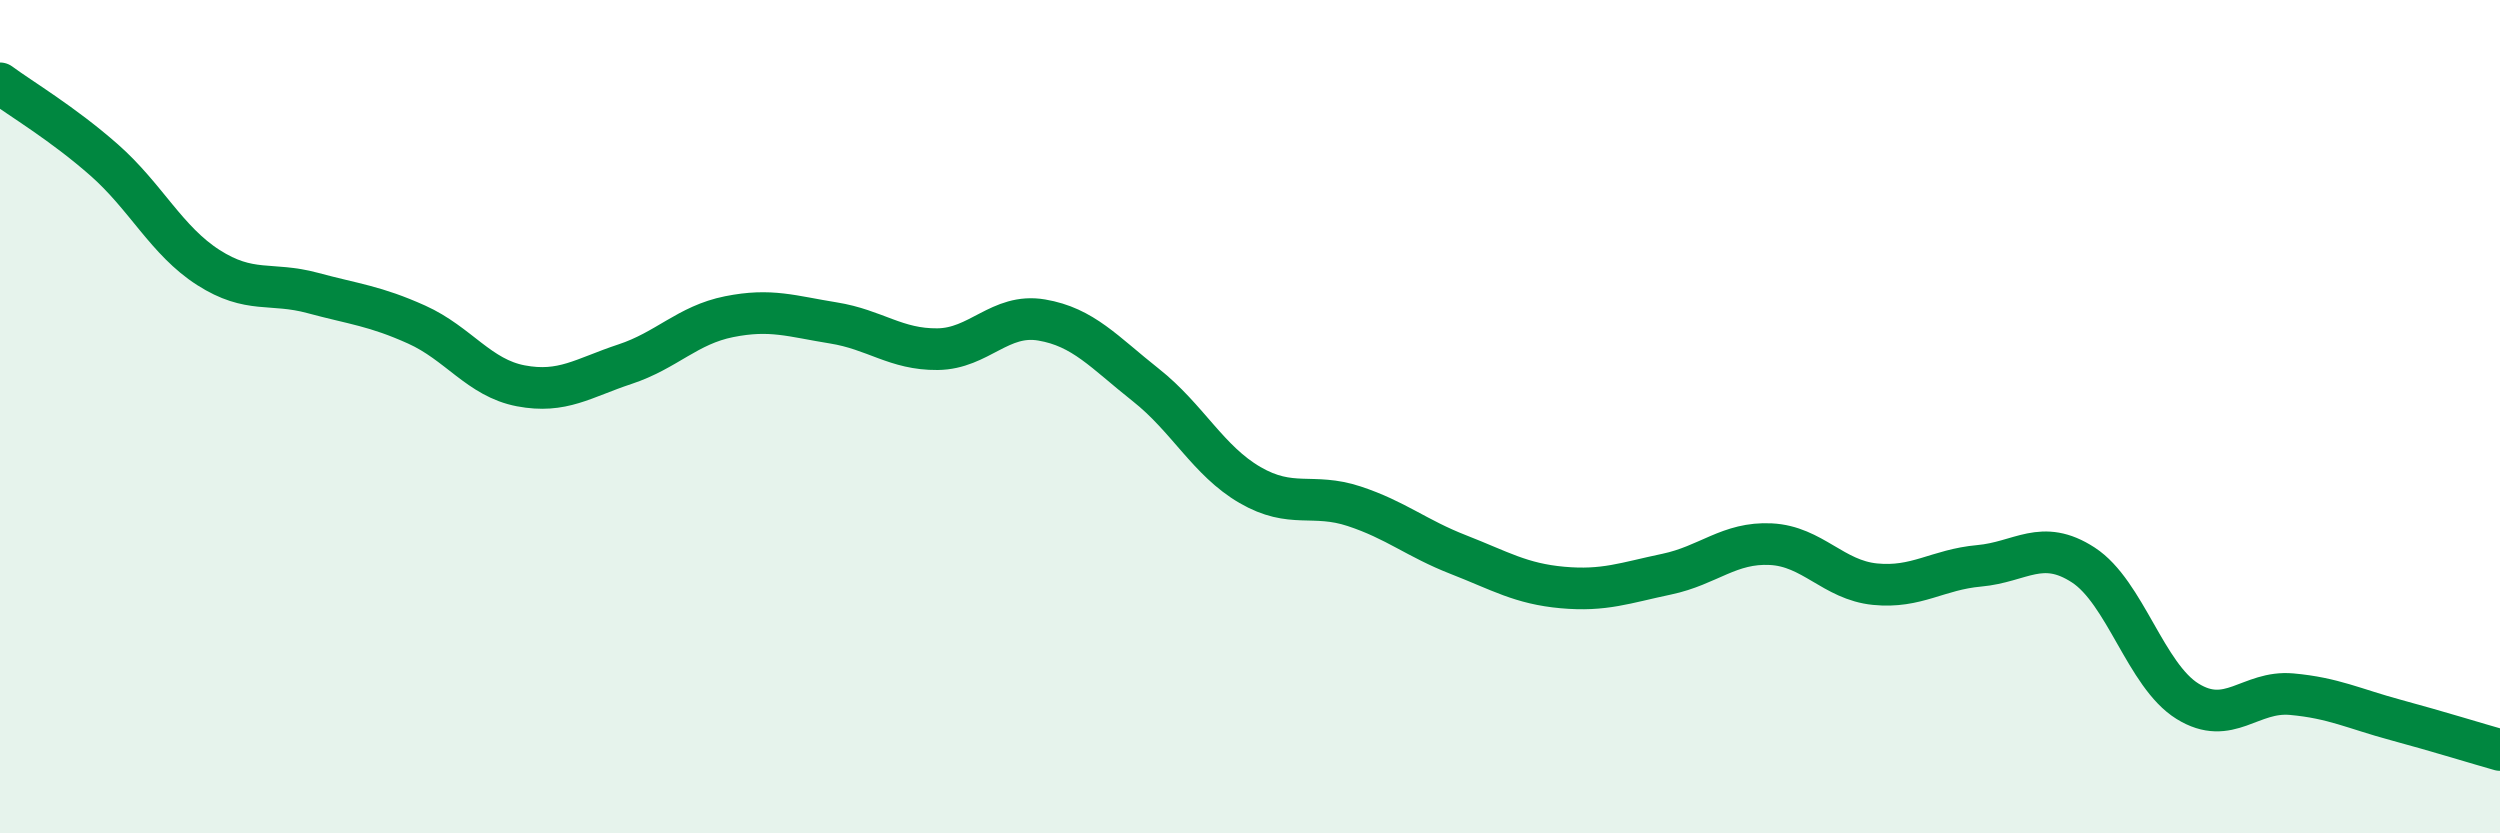 
    <svg width="60" height="20" viewBox="0 0 60 20" xmlns="http://www.w3.org/2000/svg">
      <path
        d="M 0,2 C 0.5,2.37 1.5,2.96 2.5,3.84 C 3.5,4.72 4,5.78 5,6.42 C 6,7.06 6.5,6.76 7.5,7.03 C 8.5,7.3 9,7.34 10,7.79 C 11,8.24 11.5,9.07 12.5,9.26 C 13.5,9.45 14,9.07 15,8.74 C 16,8.41 16.5,7.8 17.5,7.6 C 18.5,7.4 19,7.59 20,7.75 C 21,7.91 21.5,8.39 22.5,8.38 C 23.5,8.37 24,7.51 25,7.68 C 26,7.85 26.5,8.45 27.5,9.24 C 28.5,10.03 29,11.06 30,11.64 C 31,12.22 31.5,11.82 32.5,12.15 C 33.5,12.48 34,12.92 35,13.31 C 36,13.7 36.5,14.01 37.5,14.1 C 38.5,14.19 39,13.99 40,13.78 C 41,13.57 41.5,13.01 42.5,13.06 C 43.5,13.11 44,13.92 45,14.02 C 46,14.12 46.5,13.67 47.5,13.58 C 48.5,13.49 49,12.91 50,13.56 C 51,14.21 51.5,16.21 52.5,16.83 C 53.5,17.45 54,16.57 55,16.66 C 56,16.75 56.5,17.01 57.5,17.28 C 58.5,17.55 59.5,17.86 60,18L60 20L0 20Z"
        fill="#008740"
        opacity="0.1"
        stroke-linecap="round"
        stroke-linejoin="round"
      />
      <path
        d="M 0,2 C 0.5,2.37 1.5,2.96 2.5,3.84 C 3.5,4.72 4,5.78 5,6.42 C 6,7.06 6.5,6.76 7.5,7.03 C 8.5,7.3 9,7.34 10,7.79 C 11,8.24 11.5,9.07 12.5,9.26 C 13.5,9.45 14,9.07 15,8.74 C 16,8.41 16.5,7.8 17.5,7.6 C 18.5,7.4 19,7.59 20,7.75 C 21,7.91 21.5,8.39 22.5,8.38 C 23.5,8.37 24,7.51 25,7.68 C 26,7.85 26.5,8.45 27.5,9.24 C 28.5,10.03 29,11.06 30,11.64 C 31,12.22 31.5,11.82 32.5,12.15 C 33.5,12.48 34,12.92 35,13.31 C 36,13.7 36.5,14.01 37.5,14.1 C 38.5,14.19 39,13.99 40,13.78 C 41,13.57 41.5,13.01 42.5,13.06 C 43.5,13.11 44,13.92 45,14.02 C 46,14.12 46.5,13.67 47.5,13.58 C 48.5,13.49 49,12.91 50,13.56 C 51,14.21 51.5,16.21 52.5,16.83 C 53.5,17.45 54,16.57 55,16.66 C 56,16.75 56.5,17.01 57.5,17.28 C 58.5,17.55 59.5,17.86 60,18"
        stroke="#008740"
        stroke-width="1"
        fill="none"
        stroke-linecap="round"
        stroke-linejoin="round"
      />
    </svg>
  